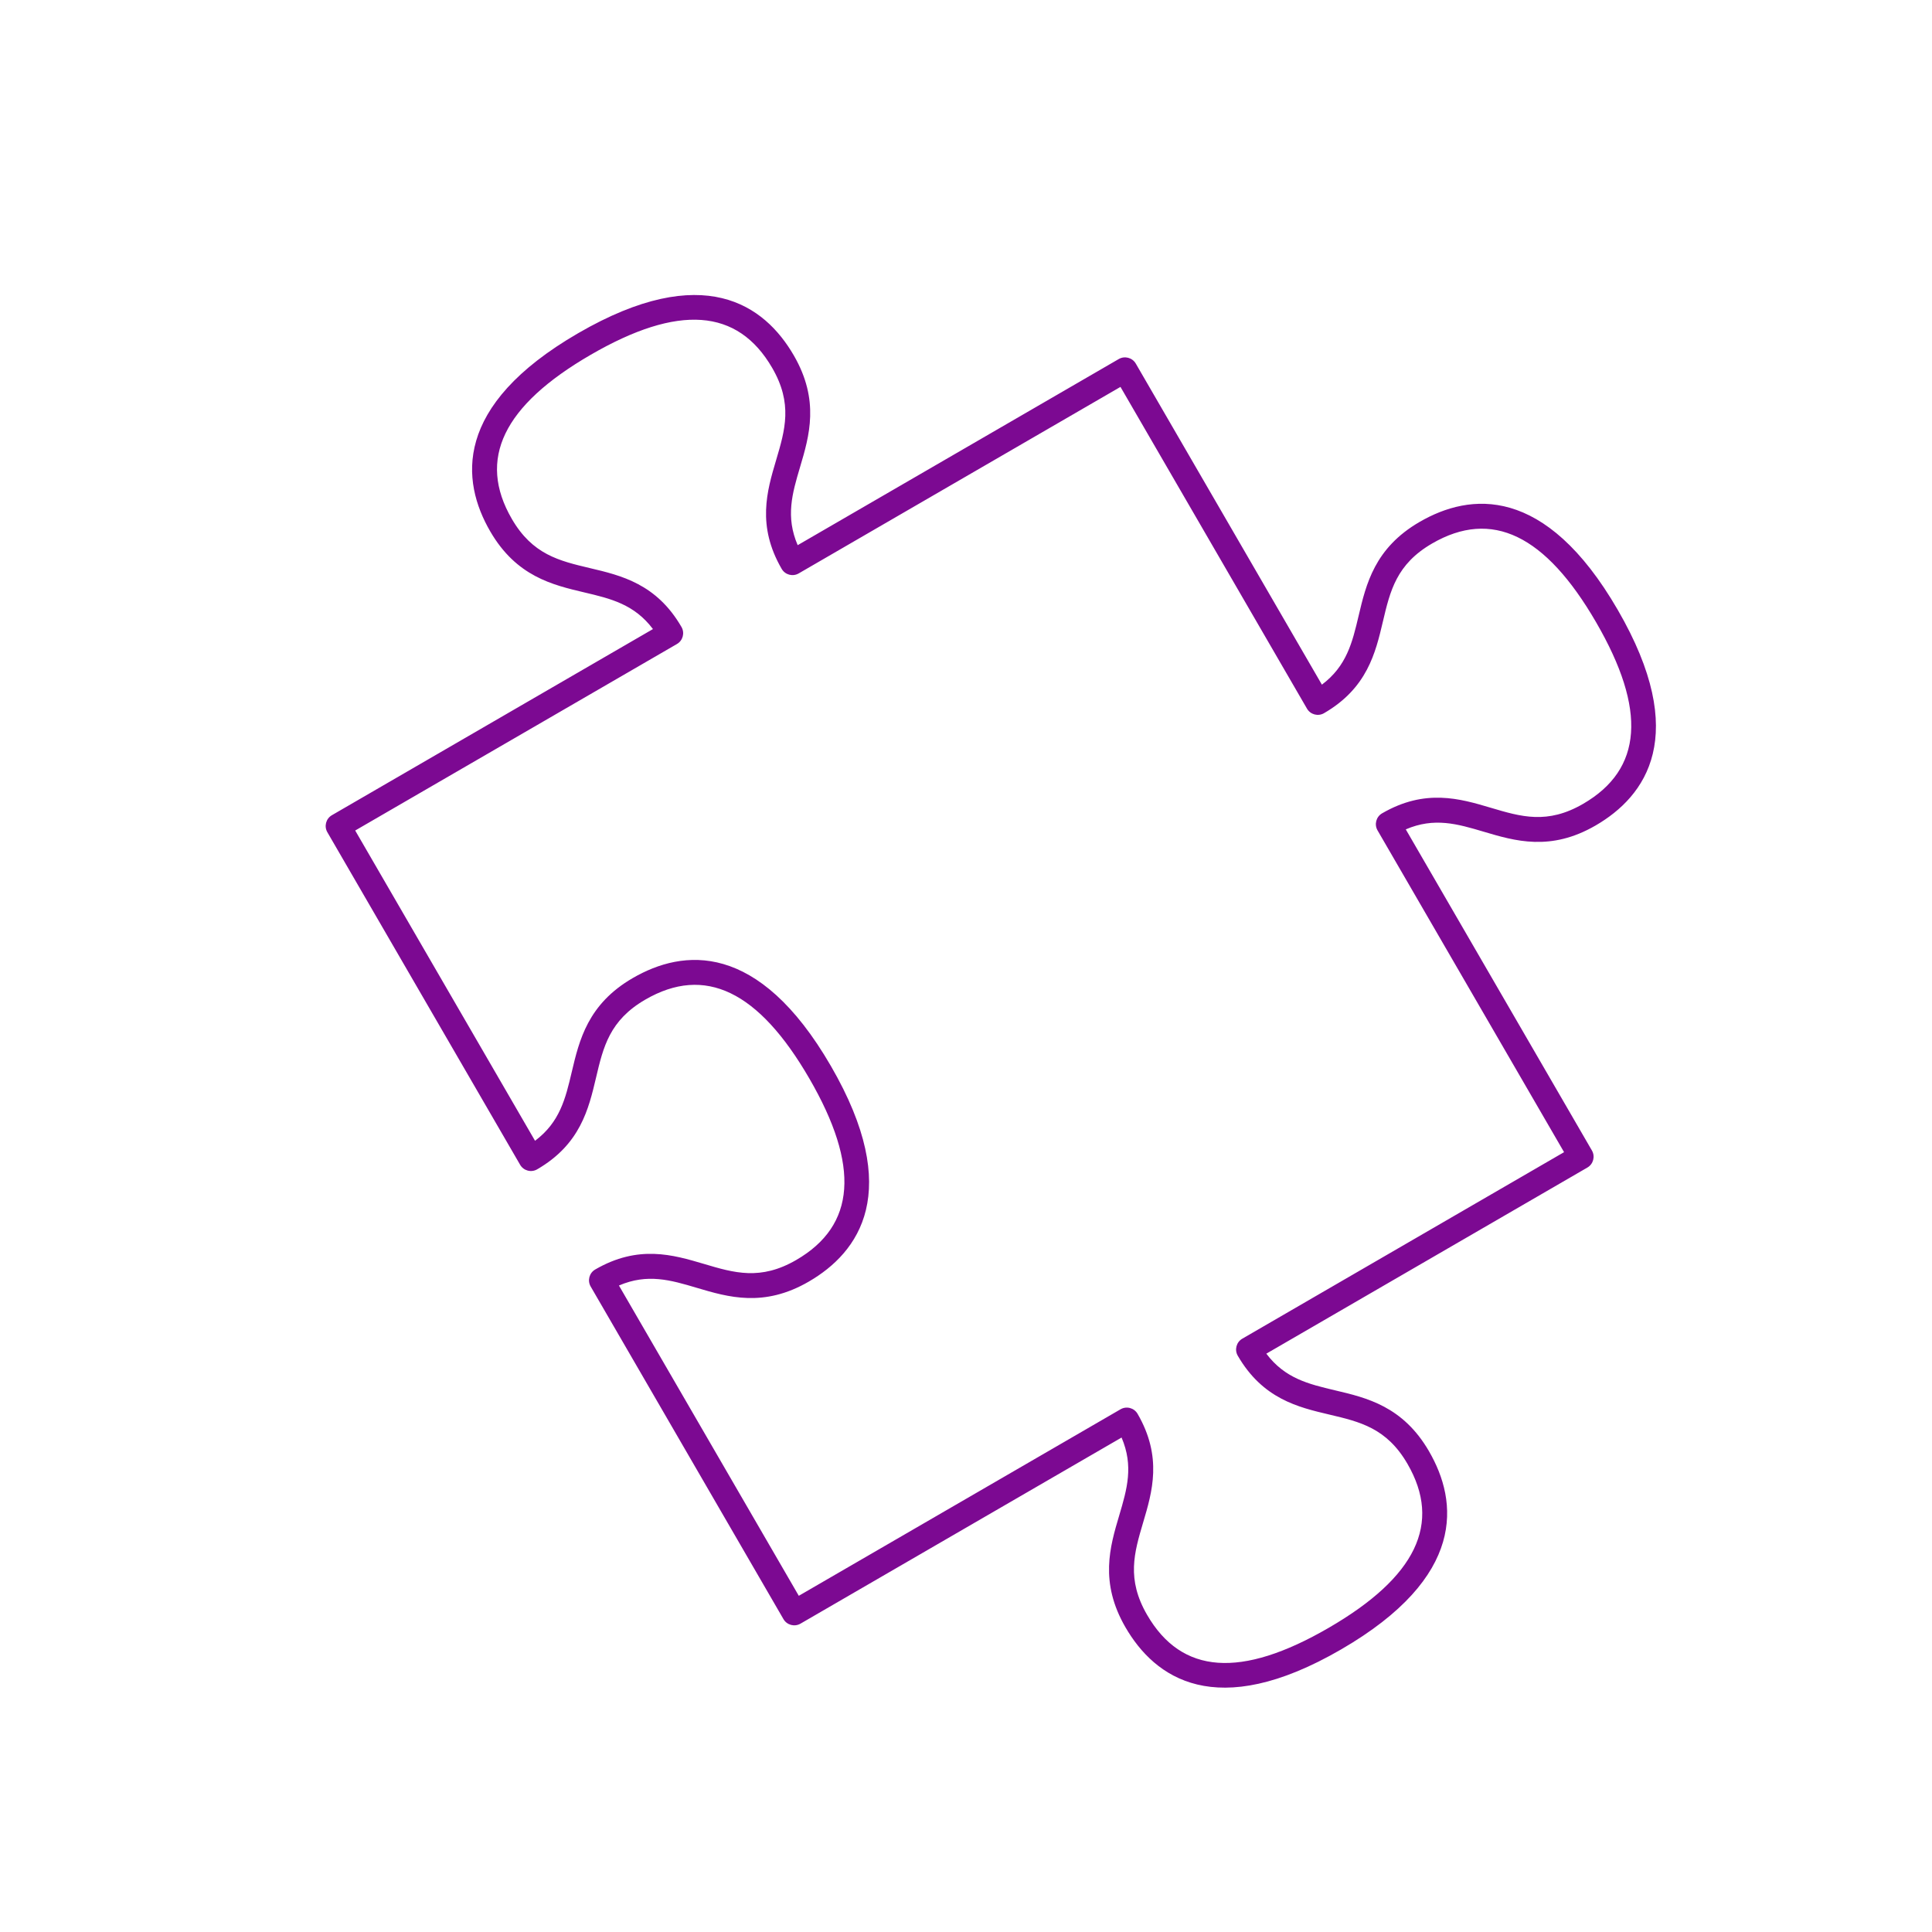 <?xml version="1.0" encoding="UTF-8"?> <svg xmlns="http://www.w3.org/2000/svg" width="300" height="300" viewBox="0 0 300 300" fill="none"> <g clip-path="url(#clip0_138_646)"> <path d="M221.904 225.366C217.852 218.375 212.243 217.052 207.3 215.889C203.163 214.909 199.53 214.038 196.634 210.197L246.488 181.296C247.411 180.761 247.727 179.571 247.192 178.649L218.289 128.785C222.713 126.884 226.299 127.934 230.378 129.144C235.25 130.593 240.774 132.233 247.766 128.18C255.565 123.658 262.494 114.177 251.203 94.697C239.91 75.214 228.241 76.518 220.441 81.04C213.449 85.093 212.129 90.698 210.96 95.644C209.984 99.781 209.111 103.415 205.264 106.314L176.365 56.458C175.829 55.534 174.641 55.218 173.717 55.754L123.863 84.654C121.965 80.228 123.012 76.639 124.222 72.562C125.671 67.691 127.309 62.171 123.256 55.179C118.735 47.379 109.253 40.448 89.772 51.741C70.293 63.033 71.597 74.705 76.118 82.505C80.171 89.497 85.772 90.818 90.716 91.986C94.855 92.96 98.49 93.834 101.391 97.681L51.538 126.583C50.611 127.12 50.298 128.307 50.833 129.231L80.762 180.863L80.764 180.868C81.3 181.791 82.485 182.11 83.407 181.575L83.412 181.572C90.114 177.687 91.402 172.202 92.547 167.362C93.674 162.574 94.647 158.439 100.199 155.221C109.449 149.858 117.785 153.862 125.671 167.466C133.555 181.069 132.89 190.286 123.635 195.652C118.094 198.864 114.011 197.662 109.301 196.257C104.528 194.847 99.132 193.238 92.425 197.126L92.42 197.129C91.499 197.663 91.185 198.85 91.721 199.773L91.724 199.778L121.654 251.415C122.192 252.341 123.375 252.656 124.302 252.119L174.157 223.22C176.05 227.644 175.003 231.233 173.795 235.305C172.346 240.177 170.711 245.698 174.762 252.687C179.285 260.491 188.764 267.417 208.241 256.126C227.719 244.835 226.423 233.165 221.903 225.368L221.904 225.366ZM178.117 250.749C174.904 245.206 176.111 241.122 177.507 236.408C178.923 231.643 180.53 226.245 176.642 219.537C176.106 218.613 174.922 218.297 173.995 218.834L124.036 247.795L96.108 199.614C100.534 197.714 104.121 198.761 108.197 199.973C113.072 201.42 118.593 203.062 125.581 199.011C133.386 194.486 140.312 185.007 129.02 165.527C117.727 146.044 106.055 147.35 98.257 151.871C91.266 155.923 89.946 161.529 88.778 166.471C87.806 170.604 86.93 174.244 83.081 177.141L55.155 128.963L105.115 100.002C106.041 99.465 106.354 98.278 105.819 97.354C101.933 90.65 96.446 89.359 91.609 88.217C86.824 87.085 82.686 86.113 79.47 80.566C74.108 71.315 78.114 62.982 91.72 55.094C105.322 47.209 114.543 47.872 119.906 57.125C123.121 62.671 121.912 66.745 120.511 71.462C119.097 76.229 117.492 81.631 121.378 88.335C121.915 89.262 123.098 89.577 124.023 89.04L173.987 60.077L202.947 110.038C203.482 110.962 204.671 111.278 205.594 110.743C212.298 106.857 213.589 101.37 214.732 96.532C215.86 91.742 216.834 87.607 222.381 84.391C231.632 79.028 239.964 83.034 247.85 96.638C255.735 110.241 255.071 119.462 245.819 124.825C240.272 128.041 236.196 126.829 231.481 125.427C226.714 124.013 221.312 122.408 214.609 126.294C213.685 126.829 213.369 128.018 213.904 128.942L242.867 178.907L192.903 207.871C191.98 208.406 191.663 209.591 192.199 210.516C196.084 217.218 201.571 218.512 206.409 219.652C211.198 220.78 215.334 221.757 218.55 227.304C223.912 236.555 219.908 244.891 206.306 252.776C192.698 260.663 183.479 260 178.118 250.751L178.117 250.749Z" fill="#7C0992"></path> </g> <defs> <clipPath id="clip0_138_646"> <rect width="300" height="300" fill="white"></rect> </clipPath> </defs> </svg> 